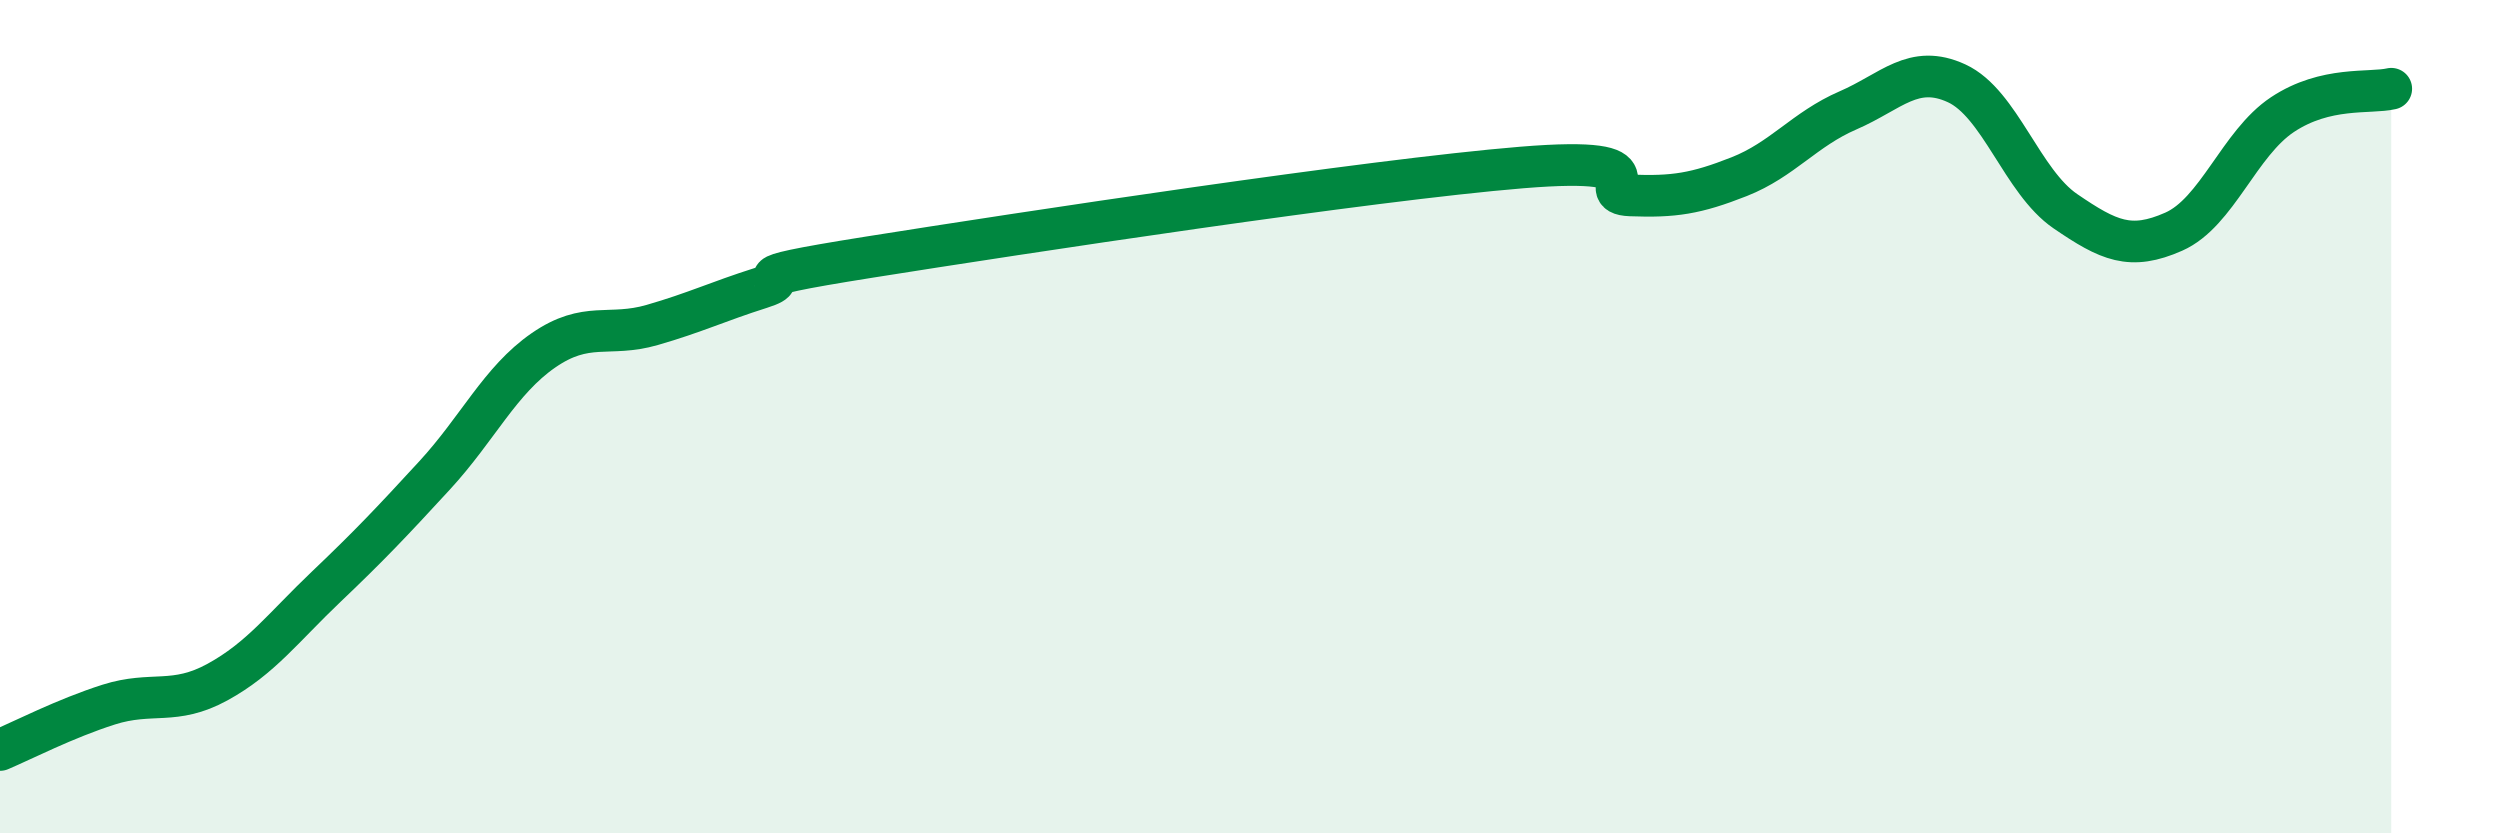 
    <svg width="60" height="20" viewBox="0 0 60 20" xmlns="http://www.w3.org/2000/svg">
      <path
        d="M 0,18 C 0.52,17.78 1.57,17.24 2.61,16.91 C 3.65,16.58 4.18,16.94 5.22,16.37 C 6.26,15.8 6.79,15.07 7.83,14.08 C 8.87,13.09 9.39,12.54 10.43,11.41 C 11.47,10.28 12,9.13 13.04,8.41 C 14.08,7.69 14.61,8.1 15.65,7.8 C 16.69,7.5 17.22,7.24 18.26,6.91 C 19.3,6.58 17.22,6.75 20.87,6.17 C 24.52,5.59 32.87,4.32 36.52,4.02 C 40.17,3.72 38.09,4.65 39.13,4.69 C 40.17,4.73 40.7,4.65 41.74,4.24 C 42.78,3.83 43.31,3.1 44.35,2.65 C 45.39,2.2 45.92,1.52 46.96,2 C 48,2.48 48.53,4.36 49.57,5.07 C 50.61,5.78 51.13,6.02 52.17,5.56 C 53.21,5.1 53.74,3.44 54.78,2.75 C 55.82,2.06 56.87,2.25 57.39,2.13L57.39 20L0 20Z"
        fill="#008740"
        opacity="0.1"
        stroke-linecap="round"
        stroke-linejoin="round"
      />
      <path
        d="M 0,18 C 0.52,17.78 1.57,17.24 2.61,16.91 C 3.65,16.58 4.18,16.94 5.22,16.37 C 6.26,15.8 6.79,15.07 7.83,14.08 C 8.87,13.09 9.39,12.54 10.43,11.41 C 11.47,10.28 12,9.13 13.04,8.41 C 14.08,7.69 14.61,8.1 15.65,7.8 C 16.69,7.5 17.22,7.24 18.26,6.91 C 19.3,6.58 17.22,6.75 20.87,6.17 C 24.52,5.59 32.87,4.32 36.52,4.02 C 40.17,3.72 38.09,4.65 39.13,4.69 C 40.17,4.73 40.7,4.65 41.74,4.24 C 42.78,3.83 43.31,3.1 44.35,2.65 C 45.39,2.2 45.92,1.52 46.96,2 C 48,2.48 48.53,4.36 49.57,5.07 C 50.61,5.78 51.13,6.02 52.17,5.56 C 53.21,5.1 53.74,3.44 54.78,2.75 C 55.82,2.06 56.87,2.25 57.39,2.13"
        stroke="#008740"
        stroke-width="1"
        fill="none"
        stroke-linecap="round"
        stroke-linejoin="round"
      />
    </svg>
  